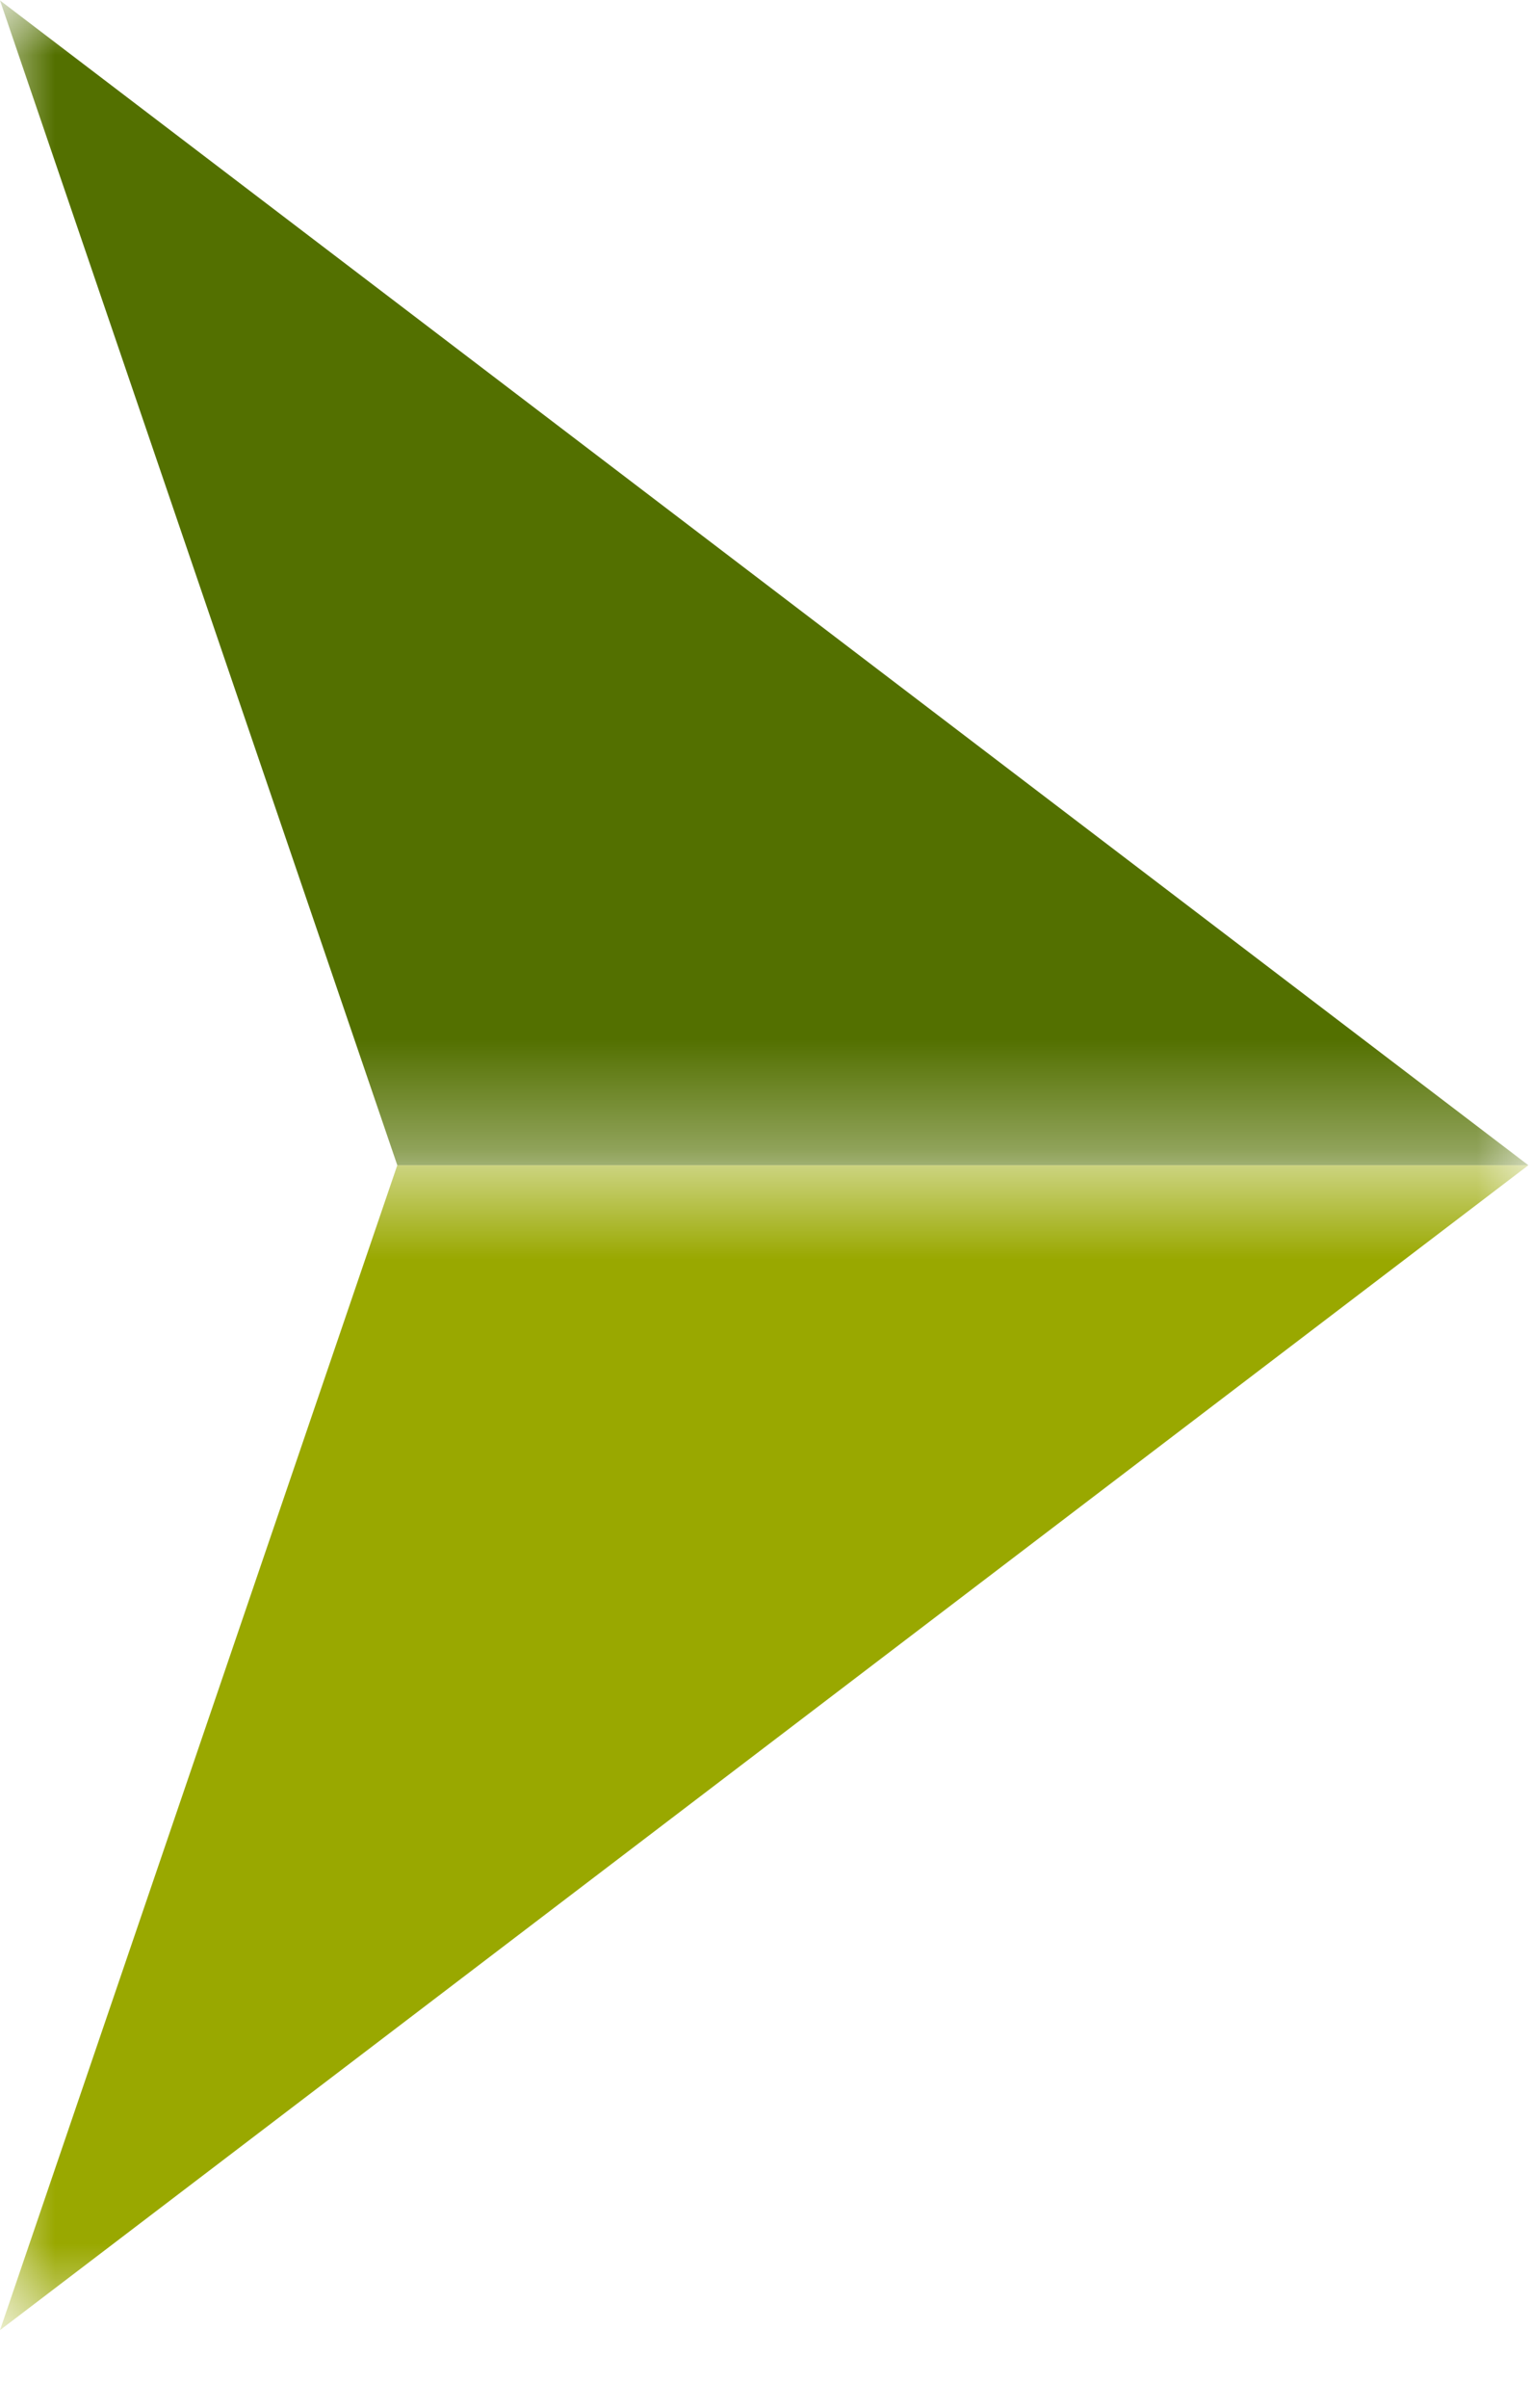 <svg width="14" height="22" viewBox="0 0 14 22" fill="none" xmlns="http://www.w3.org/2000/svg">
<mask id="mask0_7193_16111" style="mask-type:luminance" maskUnits="userSpaceOnUse" x="0" y="0" width="14" height="11">
<path d="M0 0H14V10.648H0V0Z" fill="white"/>
</mask>
<g mask="url(#mask0_7193_16111)">
<path d="M3.633 10.647H13.976L0 0.004L3.633 10.647Z" fill="#537000"/>
</g>
<mask id="mask1_7193_16111" style="mask-type:luminance" maskUnits="userSpaceOnUse" x="0" y="10" width="14" height="12">
<path d="M0 10.582H14V21.296H0V10.582Z" fill="white"/>
</mask>
<g mask="url(#mask1_7193_16111)">
<path d="M0 21.291L6.988 15.969L13.976 10.647H3.633L0 21.291Z" fill="#99A800"/>
</g>
</svg>
